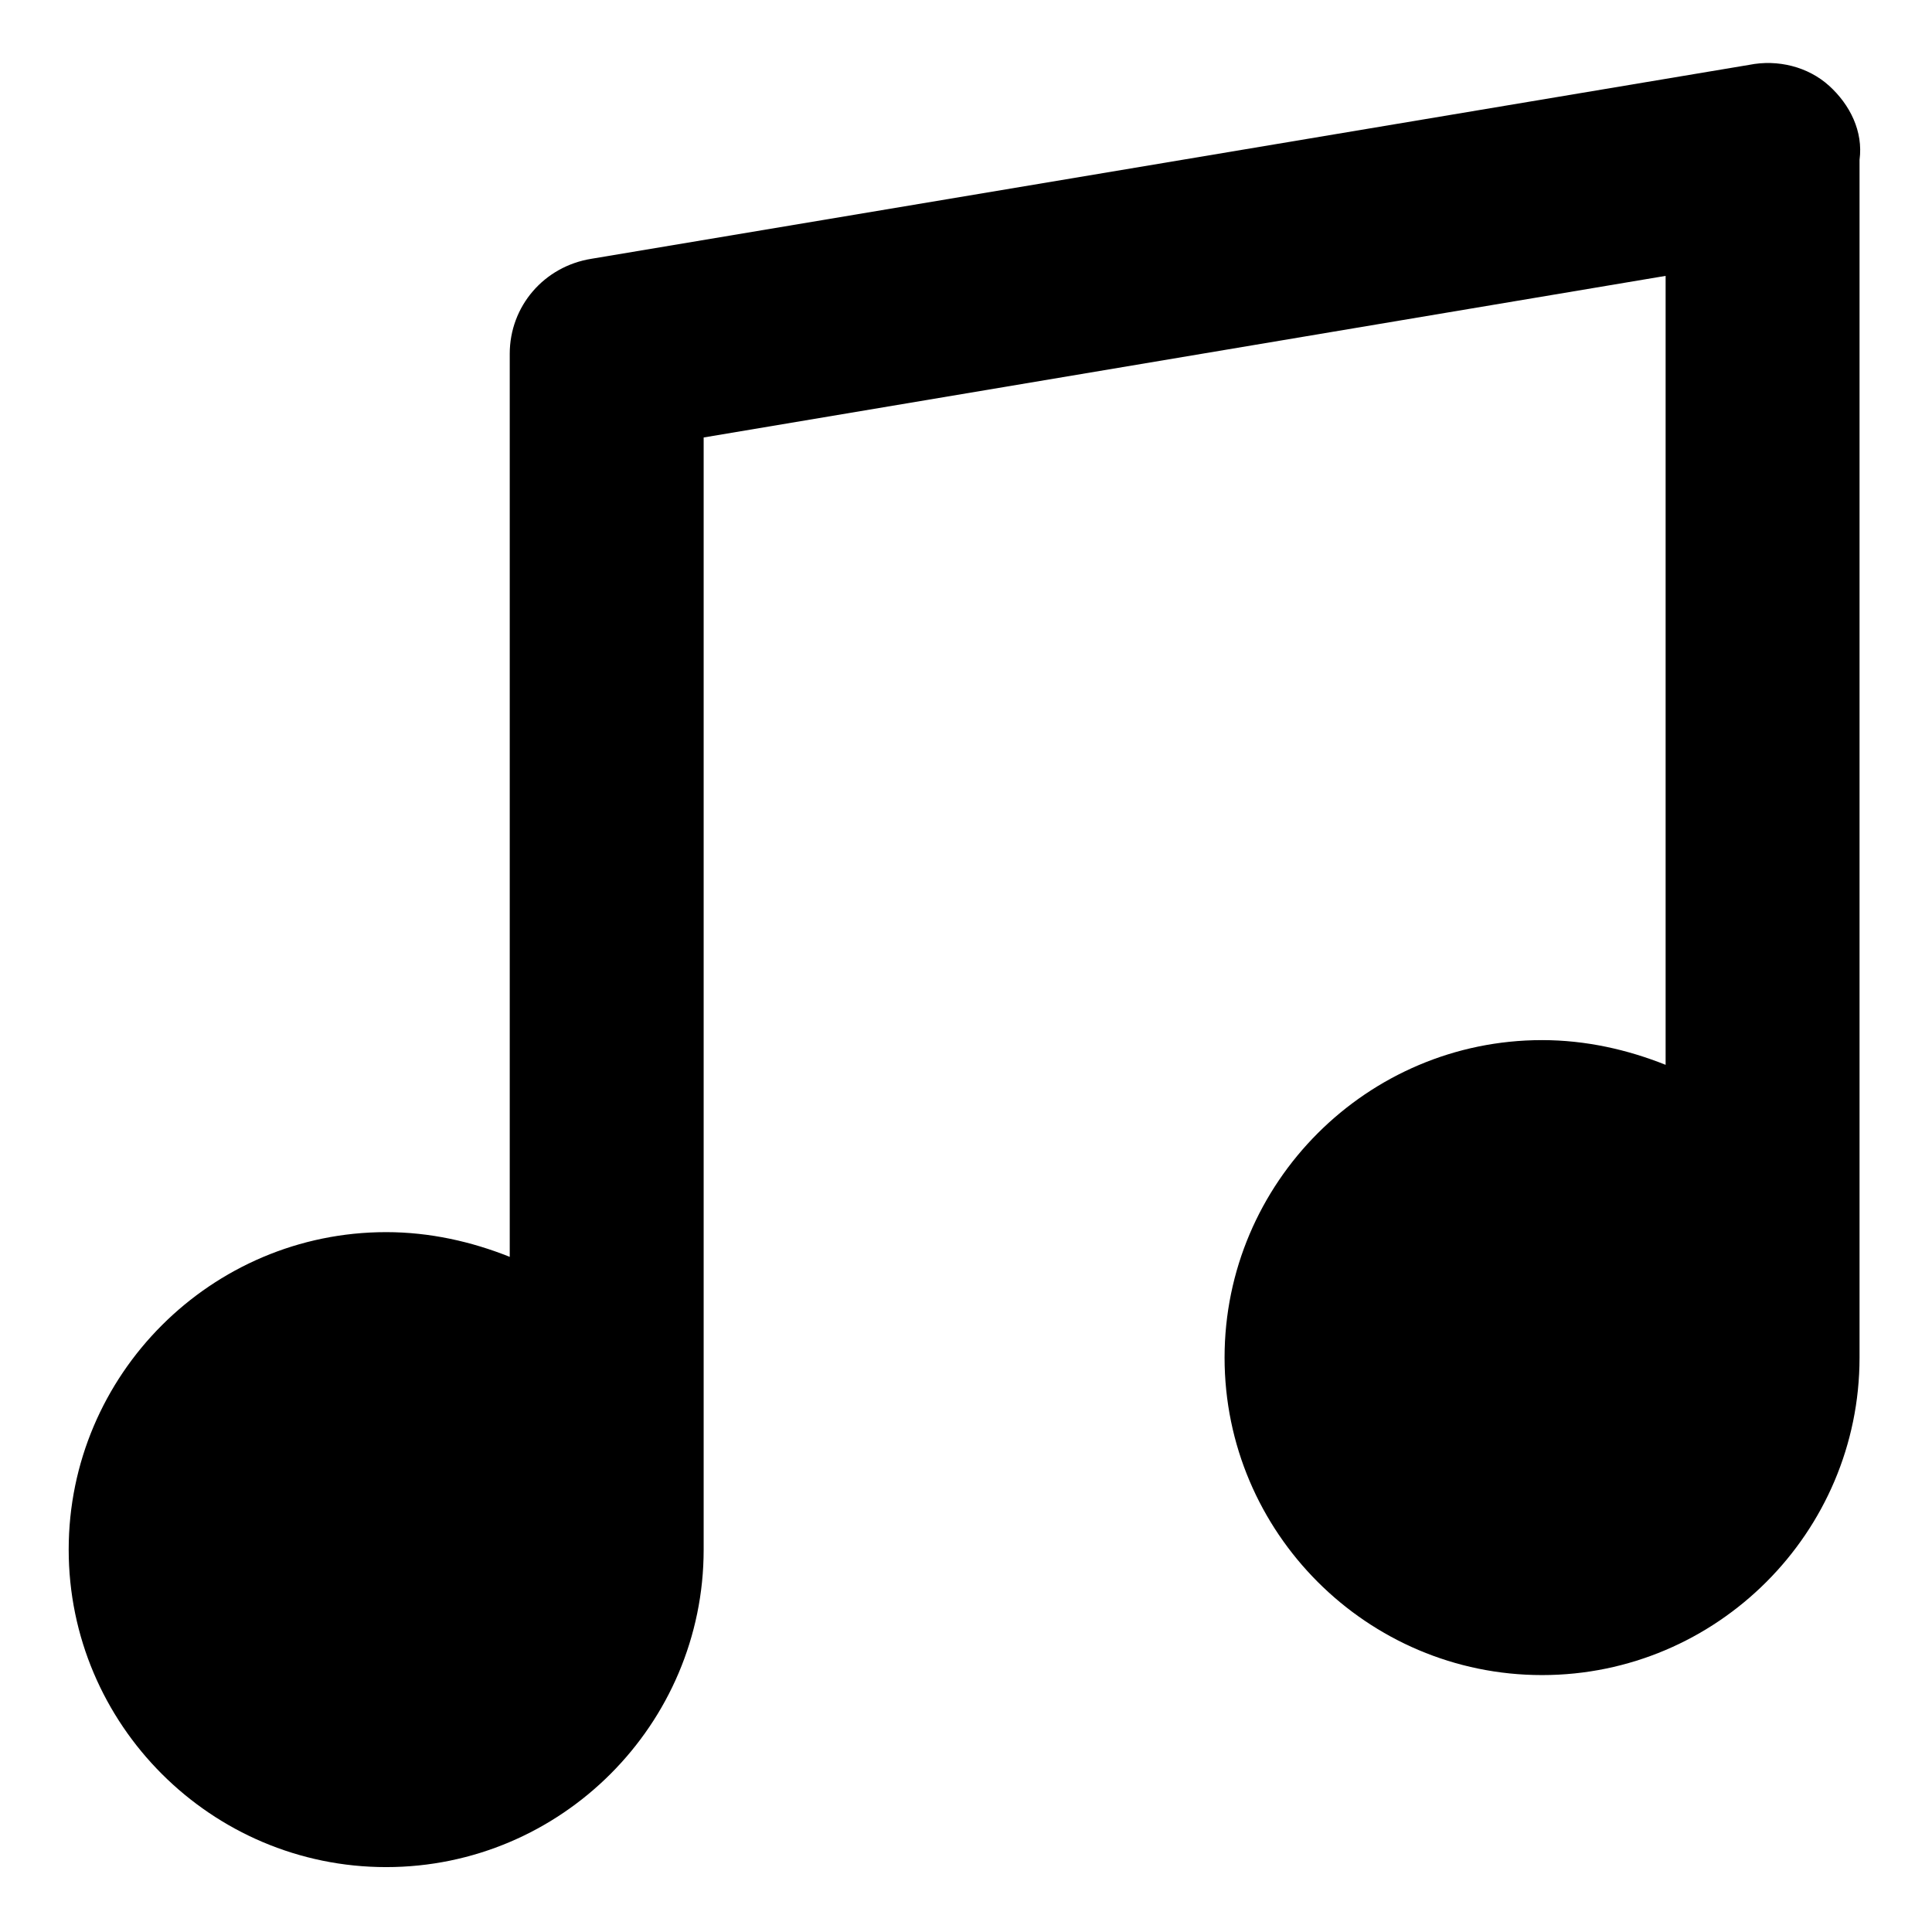 <?xml version="1.0" encoding="UTF-8"?>
<!-- Uploaded to: SVG Repo, www.svgrepo.com, Generator: SVG Repo Mixer Tools -->
<svg fill="#000000" width="800px" height="800px" version="1.1" viewBox="144 144 512 512" xmlns="http://www.w3.org/2000/svg">
 <path d="m628.73 166.73c-5.543-5.039-13.602-7.055-21.16-5.543l-306.82 51.391c-12.594 2.016-21.664 12.594-21.664 25.191v239.31c-10.078-4.031-21.16-6.551-32.746-6.551-46.352 0-84.137 37.785-84.137 84.137 0 46.352 37.785 84.137 84.137 84.137 46.352 0 84.137-37.785 84.137-84.137v-294.73l254.93-42.824v209.08c-10.078-4.031-21.16-6.551-32.746-6.551-46.352 0-84.137 37.785-84.137 84.137 0 46.352 37.785 84.137 84.137 84.137 46.352 0 84.137-37.785 84.137-84.137v-317.4c1.008-7.559-2.519-14.609-8.062-19.648z"/>
</svg>